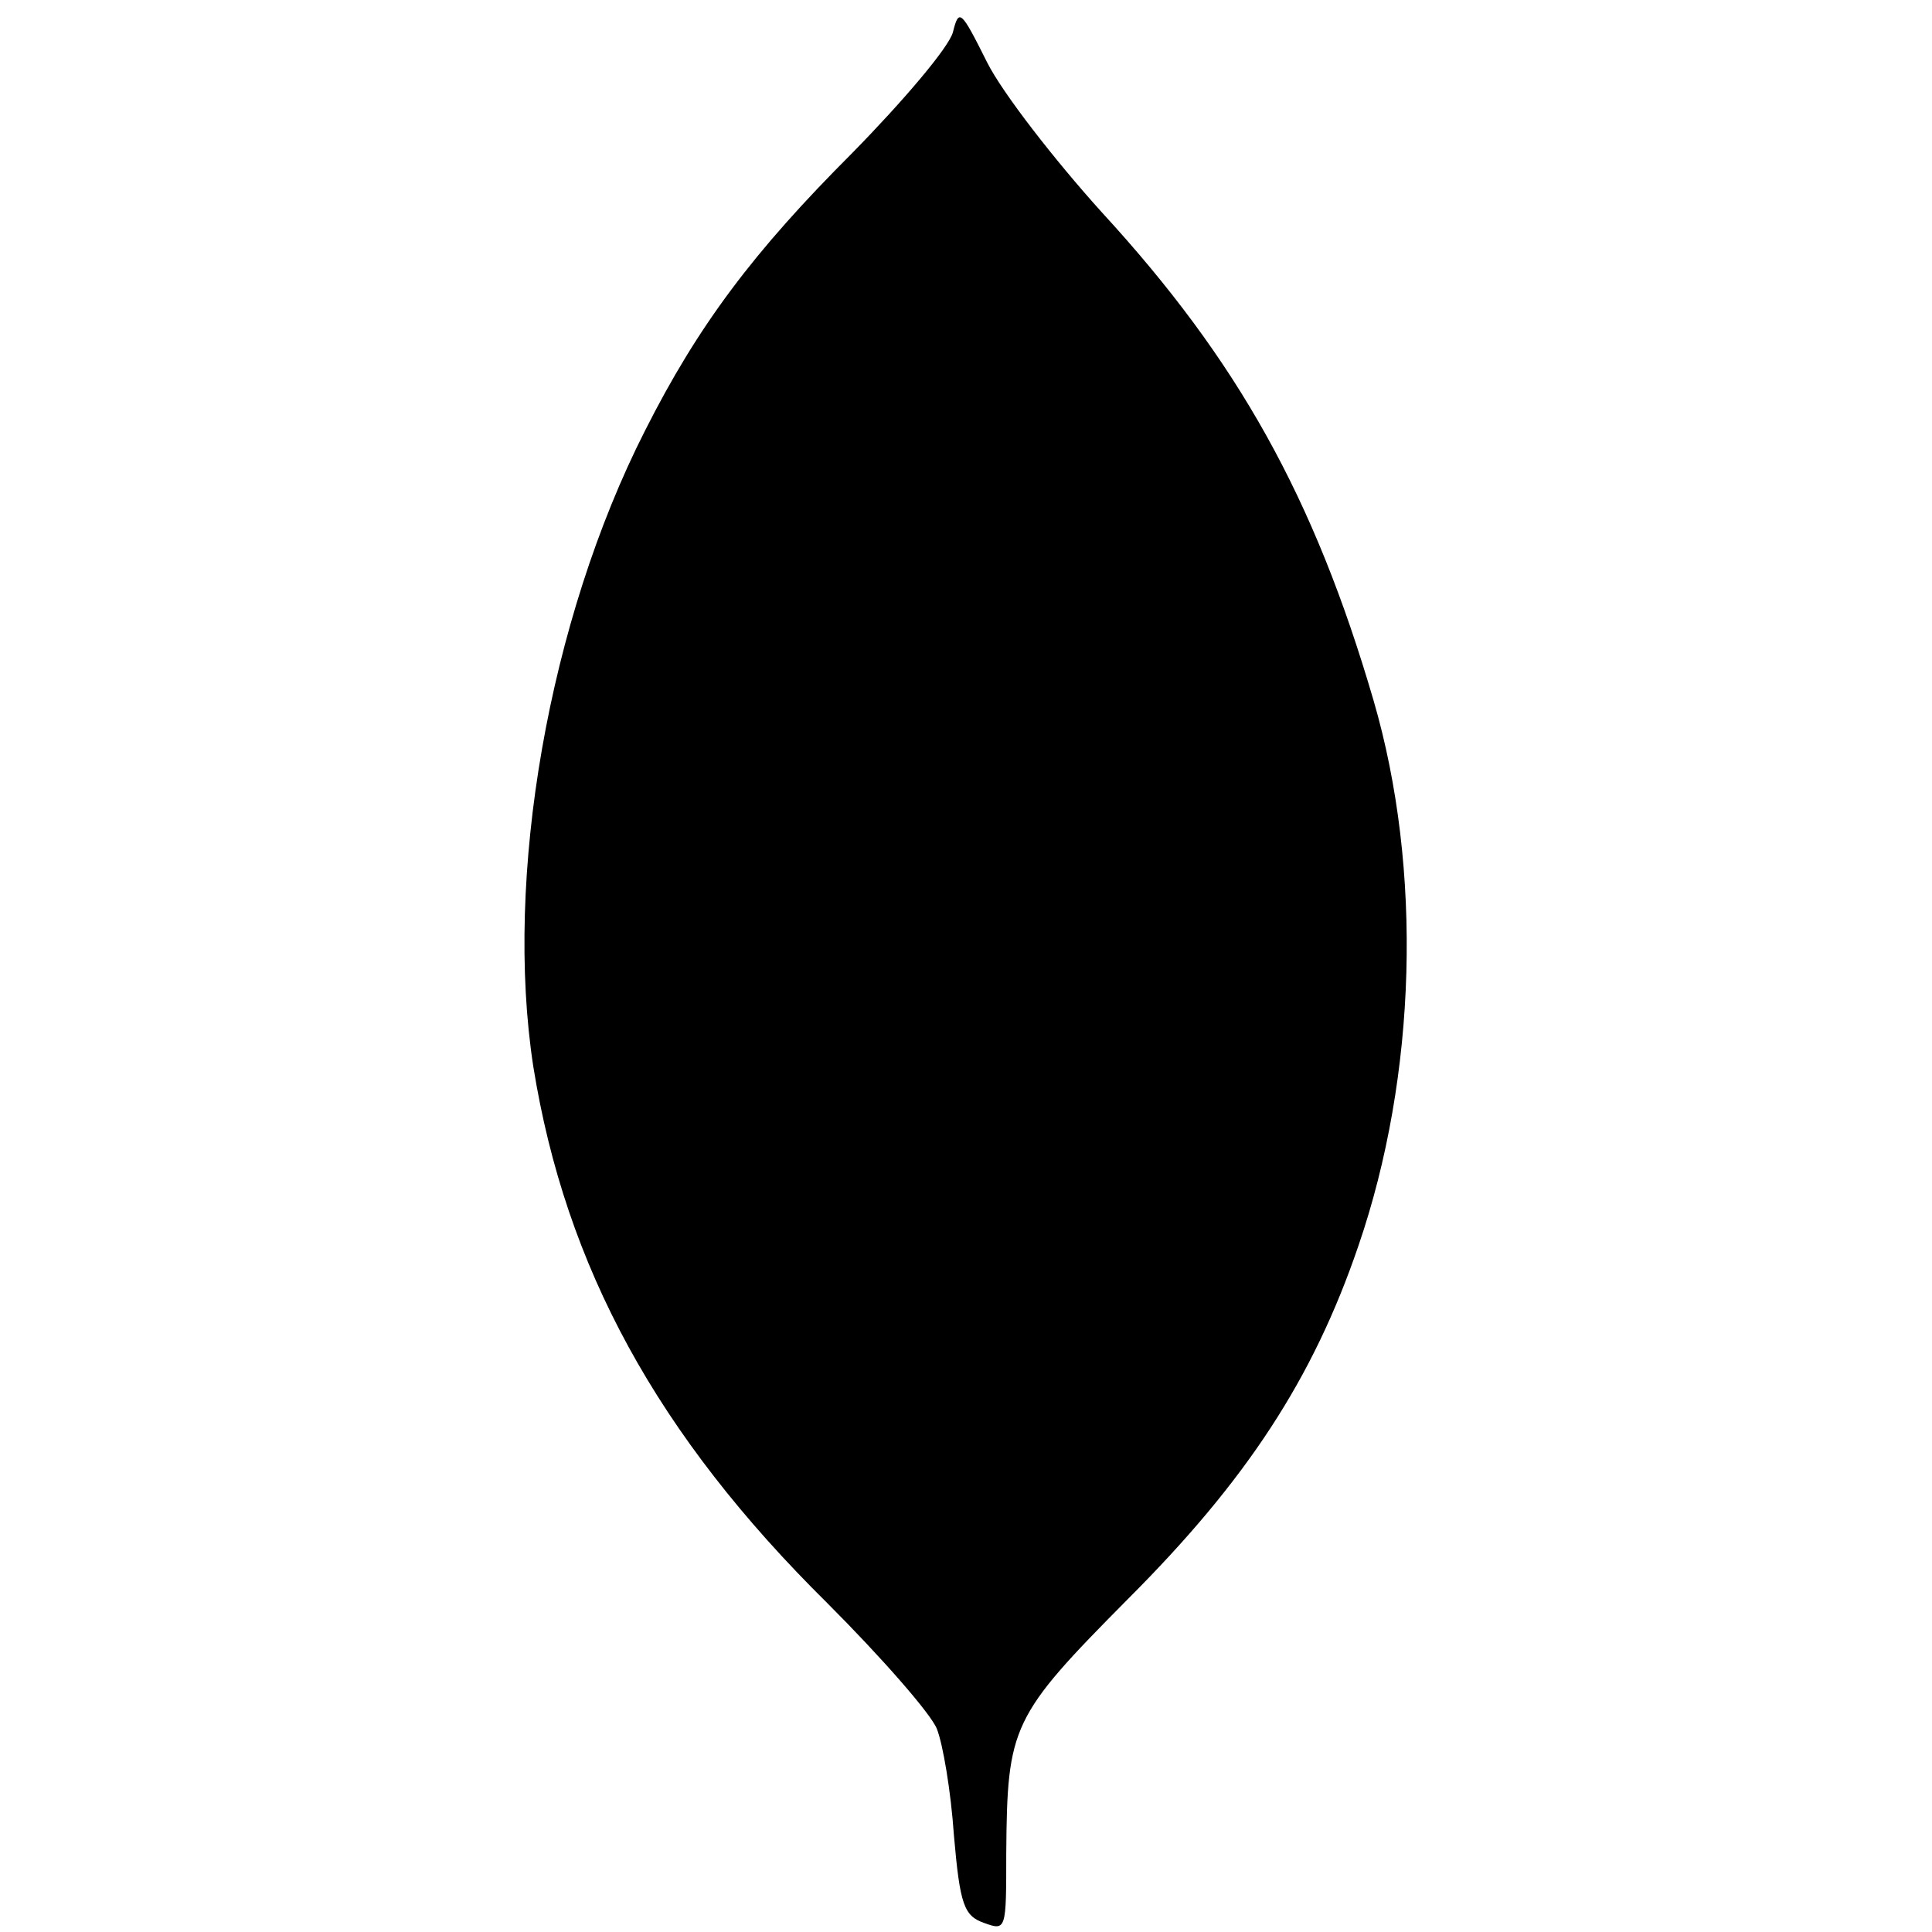 <?xml version="1.0" standalone="no"?>
<!DOCTYPE svg PUBLIC "-//W3C//DTD SVG 20010904//EN"
 "http://www.w3.org/TR/2001/REC-SVG-20010904/DTD/svg10.dtd">
<svg version="1.0" xmlns="http://www.w3.org/2000/svg"
 width="192pt" height="192pt" viewBox="0 0 192 192"
 preserveAspectRatio="xMidYMid meet">

<g transform="translate(0,192) scale(0.1,-0.1)"
fill="#000000" stroke="none">
<path d="M947 1888 c-4 -15 -49 -68 -100 -120 -98 -98 -153 -171 -206 -276
-96 -189 -140 -444 -111 -632 32 -199 123 -366 292 -533 54 -54 103 -110 109
-125 6 -15 14 -62 17 -106 6 -69 10 -80 30 -87 22 -8 22 -7 22 69 1 127 5 136
121 253 118 118 184 219 229 351 58 169 64 374 15 542 -59 202 -135 338 -270
485 -47 52 -99 119 -114 149 -26 52 -28 54 -34 30z"/>
</g>
</svg>
